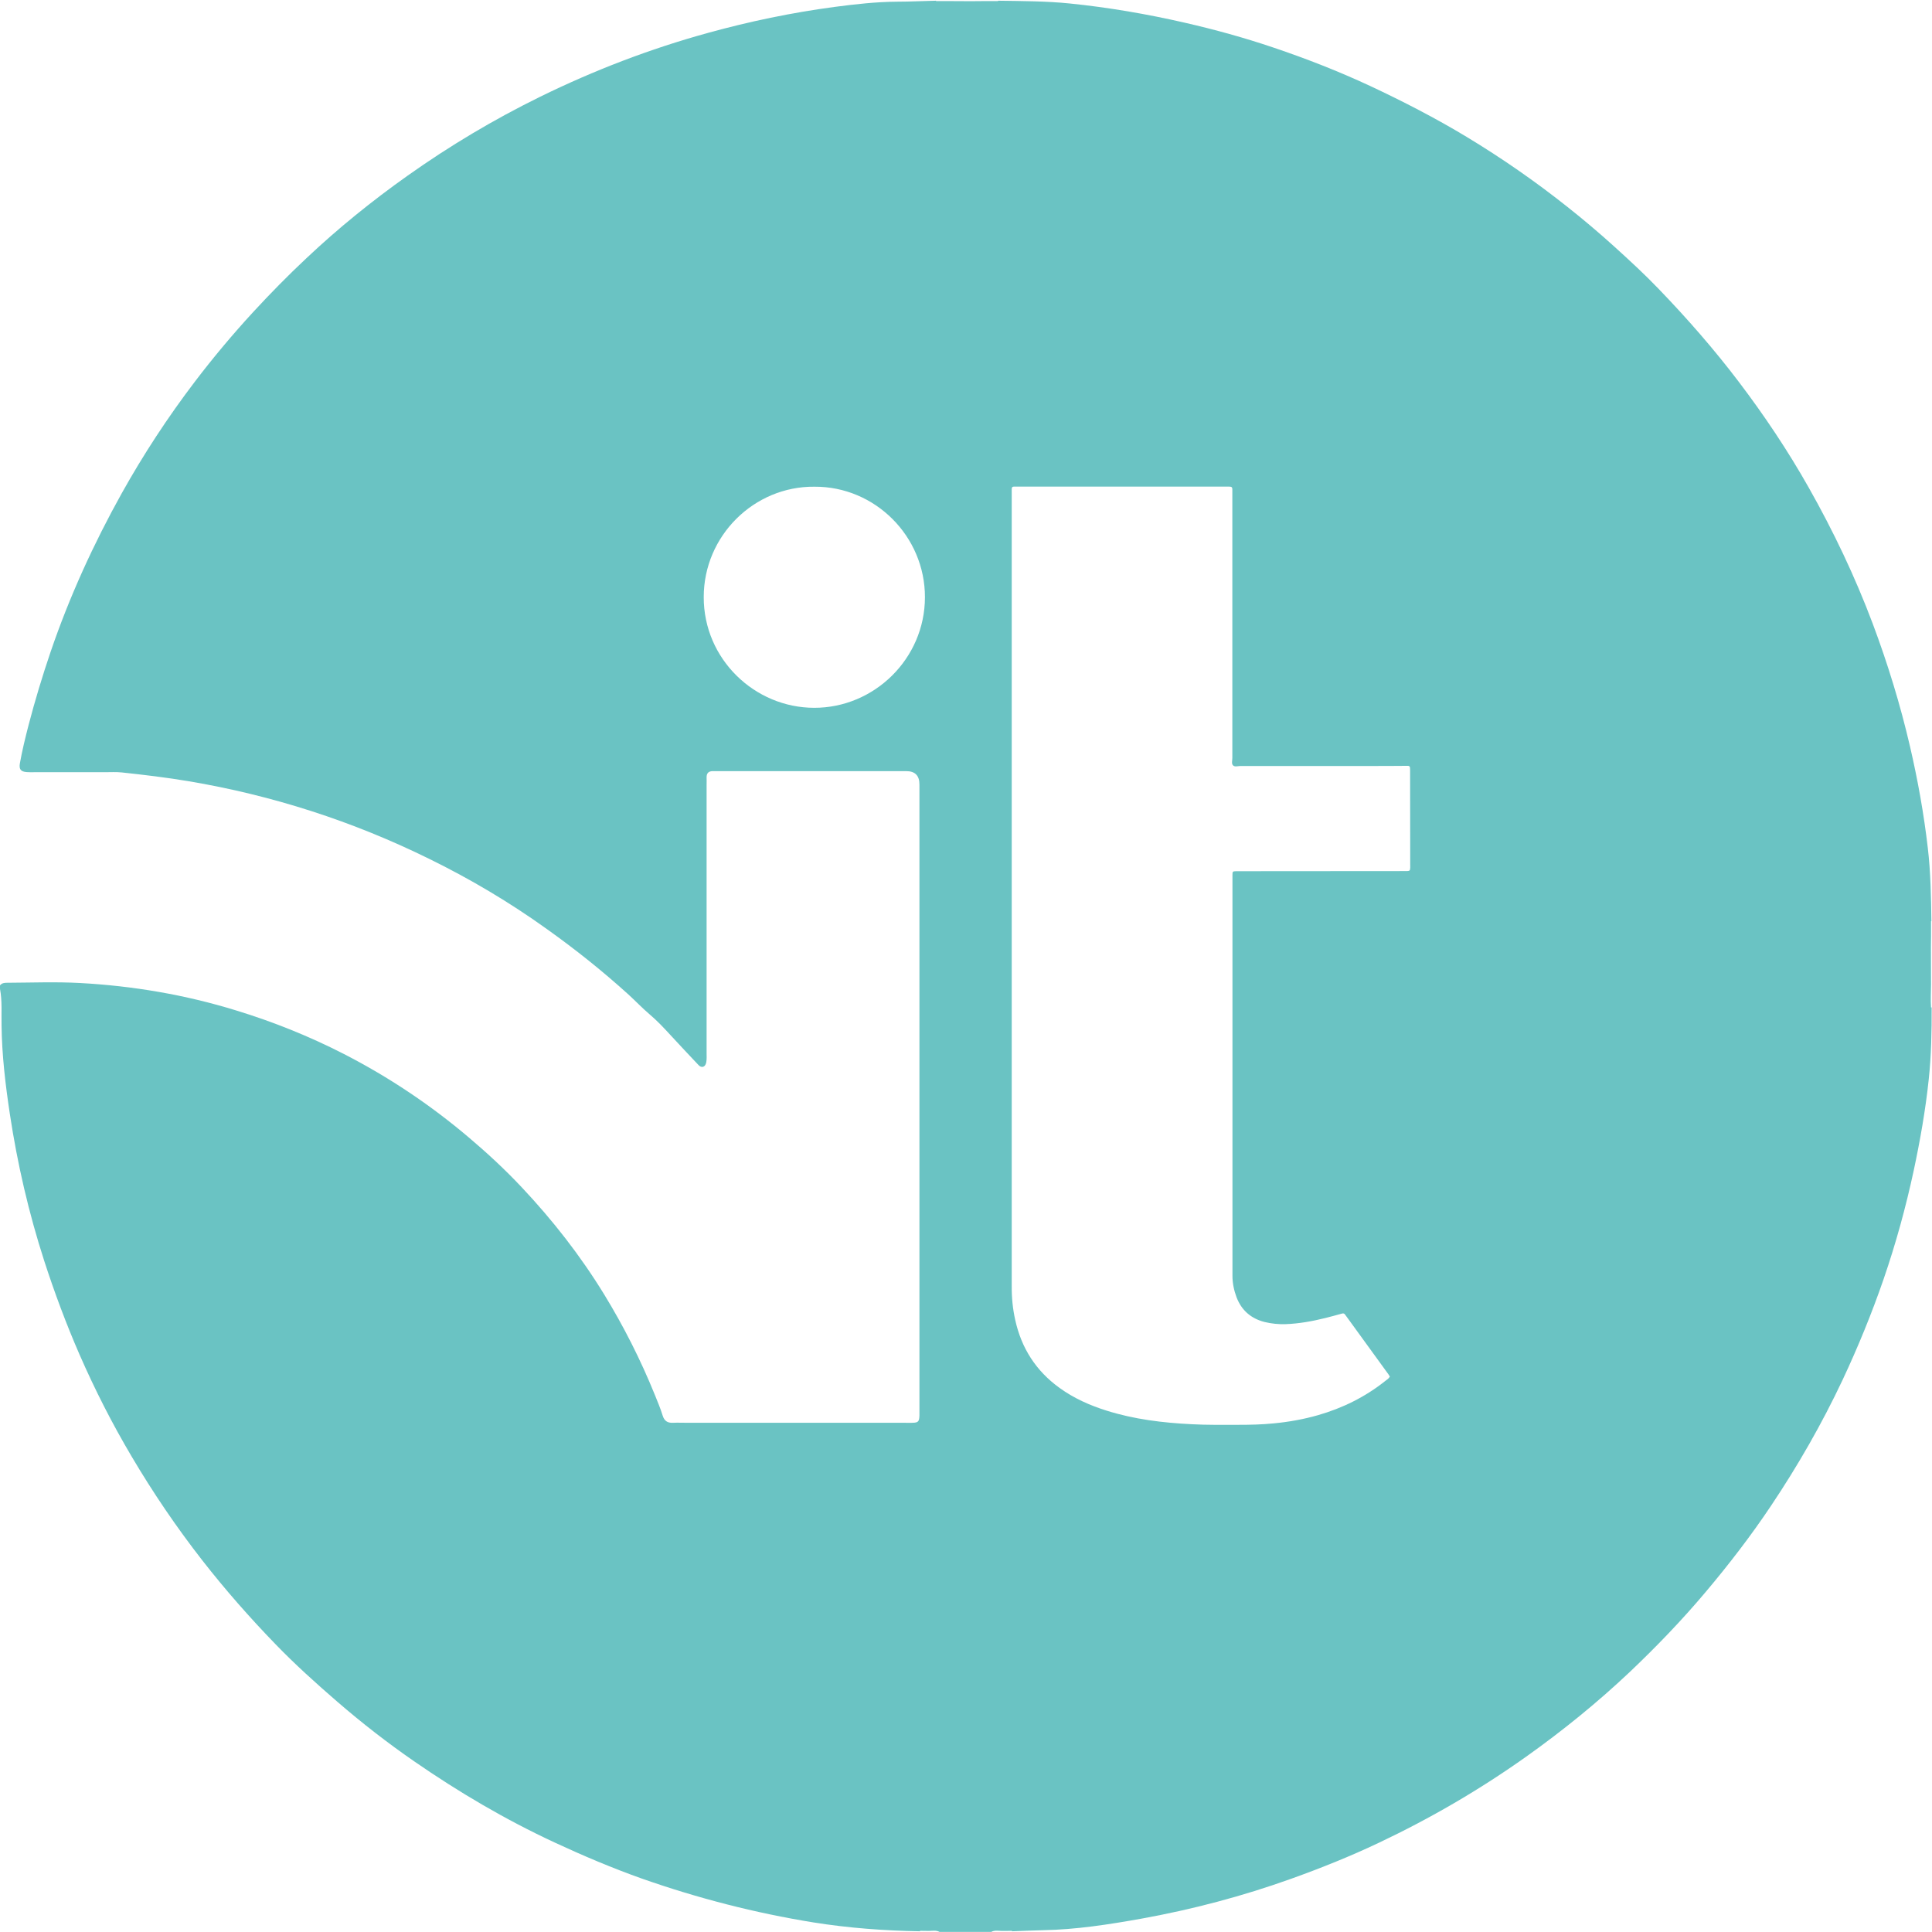 <?xml version="1.0" encoding="utf-8"?>
<!-- Generator: Adobe Illustrator 27.8.0, SVG Export Plug-In . SVG Version: 6.00 Build 0)  -->
<svg version="1.1" id="uuid-741af187-12a0-475e-9b24-44f8bf88e3c3"
	 xmlns="http://www.w3.org/2000/svg" xmlns:xlink="http://www.w3.org/1999/xlink" x="0px" y="0px" viewBox="0 0 1614 1614"
	 style="enable-background:new 0 0 1614 1614;" xml:space="preserve">
<style type="text/css">
	.st0{fill:#6AC3C3;}
</style>
<path class="st0" d="M1613.2,841.6c-0.5-6.4,0-12.8,0-19.1h0c0-10.3-0.1-20.6-0.1-30.9v0c0,0,0,0,0,0c0-3.2,0.1-6.4,0.1-9.6v-12.4
	c0,0,0,0,0,0l0,0l0,0c0.1,0,0.2,0,0.3,0c-0.3-20.4-0.6-40.9-3-61.2c-3.3-28.6-8.4-56.9-14.9-84.9c-8.1-34.9-18.6-69.1-31.2-102.7
	c-14.8-39.3-32.8-77.1-53.4-113.5c-17.4-30.8-37-60.1-58.4-88.3c-20.7-27.3-43.2-53-66.9-77.6c-11.8-12.3-24.4-23.9-37.1-35.4
	c-12.7-11.5-25.7-22.5-39.1-33.1c-26.8-21.3-54.9-40.8-84.2-58.5c-26-15.7-53-29.6-80.5-42.5c-26.4-12.3-53.5-22.9-81.1-32.2
	c-24.2-8.2-48.9-15-73.8-20.7c-31.8-7.3-63.9-12.8-96.3-16.1c-19.8-2-39.8-2-59.8-2.3c0,0.1,0,0.2,0,0.3c-3.5,0-7,0-10.5,0
	c0,0,0,0,0,0h0c-4.1,0-8.2,0.1-12.3,0.1c-6.5,0-13-0.1-19.4-0.1c-3.2,0-6.4,0-9.6,0c0-0.1,0-0.2,0-0.3c-10.7,0.2-21.4,0.8-32.1,0.8
	c-17.8,0.1-35.4,2.1-52.9,4.4c-35.7,4.8-70.9,12.1-105.6,21.7c-48.4,13.3-95,31.2-140.1,53.3c-38.7,19-75.6,41-110.7,65.9
	c-29.8,21.1-58.1,44-84.6,69c-15.4,14.4-30.2,29.5-44.5,45c-17.1,18.6-33.3,37.9-48.6,58c-22.6,29.7-43,60.8-61.2,93.4
	c-23.6,42.4-43.7,86.4-59.4,132.4c-6.9,20.3-13.1,40.8-18.5,61.5c-2.7,10.5-5.3,21.1-7.2,31.8c-0.8,4.9,0.8,6.8,5.6,7.2
	c2.1,0.2,4.2,0.1,6.2,0.1c19.7,0,39.3,0,59,0c4.8,0,9.6-0.3,14.4,0.2c18.6,2,37.1,4.2,55.6,7.3c70.2,11.8,137.2,33.4,201,64.8
	c34.5,16.9,67.5,36.5,98.7,58.9c23.7,16.9,46.4,35,68,54.6c5.9,5.4,11.4,11.2,17.5,16.4c6.4,5.4,12,11.4,17.7,17.6
	c7.7,8.3,15.4,16.6,23.2,24.8c2.7,2.9,5.8,1.7,6.5-2.2c0.5-2.7,0.3-5.4,0.3-8.1c0-74.5,0-149,0-223.6c0-2.1,0.1-4.2,0-6.2
	c-0.1-3.9,1.8-5.5,5.6-5.4c1.8,0,3.5,0,5.3,0c52,0,103.9,0,155.9,0c7.3,0,11,3.7,11,11.1c0,174,0,348,0,522c0,1.8,0,3.5,0,5.3
	c-0.2,5-1,5.9-5.9,6c-1.9,0.1-3.8,0-5.8,0c-60.6,0-121.2,0-181.8,0c-4.2,0-8.3-0.2-12.5,0c-4.5,0.2-7.1-1.6-8.5-6
	c-1.8-6-4.3-11.7-6.6-17.5c-11.8-29.1-25.9-57-42.3-83.8c-19.8-32.3-43-62-68.9-89.5c-13.9-14.8-28.8-28.6-44.3-41.7
	c-32.1-27.2-66.8-50.4-104.2-69.6c-28.9-14.8-59-26.9-90.1-36.4c-42.5-13.1-86.1-20.5-130.4-22.9c-20.2-1.1-40.5-0.3-60.8-0.2
	c-2.3,0-4.5,0.2-6,2.2v2.9l0,0c1.9,10.1,1.1,20.3,1.3,30.5c0.3,24.8,3.2,49.3,6.9,73.8c6.3,41.8,15.8,82.8,28.8,123.1
	c8.6,26.5,18.3,52.5,29.4,78c12.8,29.3,27.3,57.8,43.6,85.3c17.9,30.3,37.6,59.3,59.3,87.1c19,24.3,39.3,47.4,60.8,69.6
	c16.4,17,34,32.8,51.9,48.3c20.5,17.7,41.7,34.2,64,49.6c37.3,25.8,76.2,48.7,117.3,67.8c23.9,11.1,48.2,21.4,73,30.2
	c46.7,16.4,94.4,28.7,143.3,36.6c29.5,4.7,59.2,6.9,89,7.4c0-0.1,0-0.3,0-0.4c2.5,0,5.1,0.1,7.6,0.1l0,0c2.9-0.1,5.9-0.7,8.7,0.8
	h-0.1c0,0,0,0,0.1,0h43.2c0,0,0,0,0.1,0h-0.1c2.8-1.5,5.8-0.9,8.7-0.8c2.9,0,5.7,0,8.6-0.1c0,0.1,0,0.3,0,0.4
	c8.6-0.3,17.1-0.7,25.7-0.9c27.9-0.5,55.3-4.8,82.7-9.7c42.5-7.7,84.2-18.7,124.9-33.3c24.8-8.9,49.3-18.7,73.1-30
	c43.1-20.4,84.2-44.3,123.2-72c30.5-21.7,59.5-45.2,86.7-70.9c22.1-21,43.3-43,63-66.4c19.5-23.1,37.9-47,54.7-72.1
	c22.5-33.6,42.6-68.6,59.9-105.3c12.9-27.5,24.4-55.6,34.3-84.3c10.2-29.7,18.5-59.8,25.1-90.5c5.4-25.3,9.9-50.8,12.6-76.5
	c2.1-19.9,2.5-39.9,2.4-59.9L1613.2,841.6z M680.2,591.3c-49.7,0-92.4-40.7-92.3-92.5c0-51.2,42.1-92.7,92.5-92.2h0
	c50.7-0.3,92.4,41.5,92.3,92.4C772.6,550.4,730.2,591.4,680.2,591.3z M1178.1,723c0,0.6,0,1.3,0,1.9c-0.1,2.4-0.4,2.7-2.8,2.8
	c-1.3,0-2.6,0-3.8,0c-45.2,0-90.5,0.1-135.8,0.1c-1,0-1.9,0-2.9,0c-3.1,0.1-3.2,0.2-3.2,3.3c0,21,0,41.9,0,62.8
	c0,85.4,0,170.8,0,256.2c0,5.3,0,10.6,0,15.8c0,6.2,1.3,12.1,3.4,17.8c4.2,11,12.1,17.8,23.4,20.7c5.8,1.4,11.7,2,17.6,1.8
	c11.2-0.4,22.2-2.4,33.1-5.1c4.7-1.2,9.3-2.4,13.9-3.7c1.3-0.4,2.2-0.1,2.8,1c0.3,0.4,0.6,0.8,0.9,1.2
	c11.7,16.2,23.5,32.3,35.2,48.5c0.4,0.6,0.8,1.3,1.2,1.9l0,0c-1,1.8-2.6,2.7-3.9,3.7c-16.7,13.3-35.5,22.6-56,28.5
	c-12.2,3.5-24.6,5.7-37.2,6.9c-9.9,1-19.8,1.2-29.7,1.2c-13,0-25.9,0.2-38.8-0.5c-24.2-1.2-48.1-4.1-71.2-11.4
	c-14-4.4-27.2-10.3-39.1-18.9c-19.7-14.2-31.9-33.2-37.1-56.9c-2.1-9.4-3-18.9-2.9-28.6c0-21.4,0-42.8,0-64.3
	c0-170.5,0-340.9,0-511.4c0-28.8,0-57.6,0-86.4c0-6-0.6-5.4,5.3-5.4c57.9,0,115.8,0,173.7,0c5.9,0,5.3-0.3,5.3,5.6
	c0,73.7,0,147.4,0,221.1c0,2-0.8,4.6,0.4,6c1.5,1.8,4.2,0.7,6.4,0.7c36.3,0,72.6,0,108.9,0c9.1,0,18.2,0,27.3-0.1c1.3,0,2.6,0,3.8,0
	c0.9,0,1.5,0.5,1.6,1.4c0.1,1.1,0.1,2.2,0.1,3.3C1178.1,670.9,1178.1,696.9,1178.1,723z"/>
</svg>
